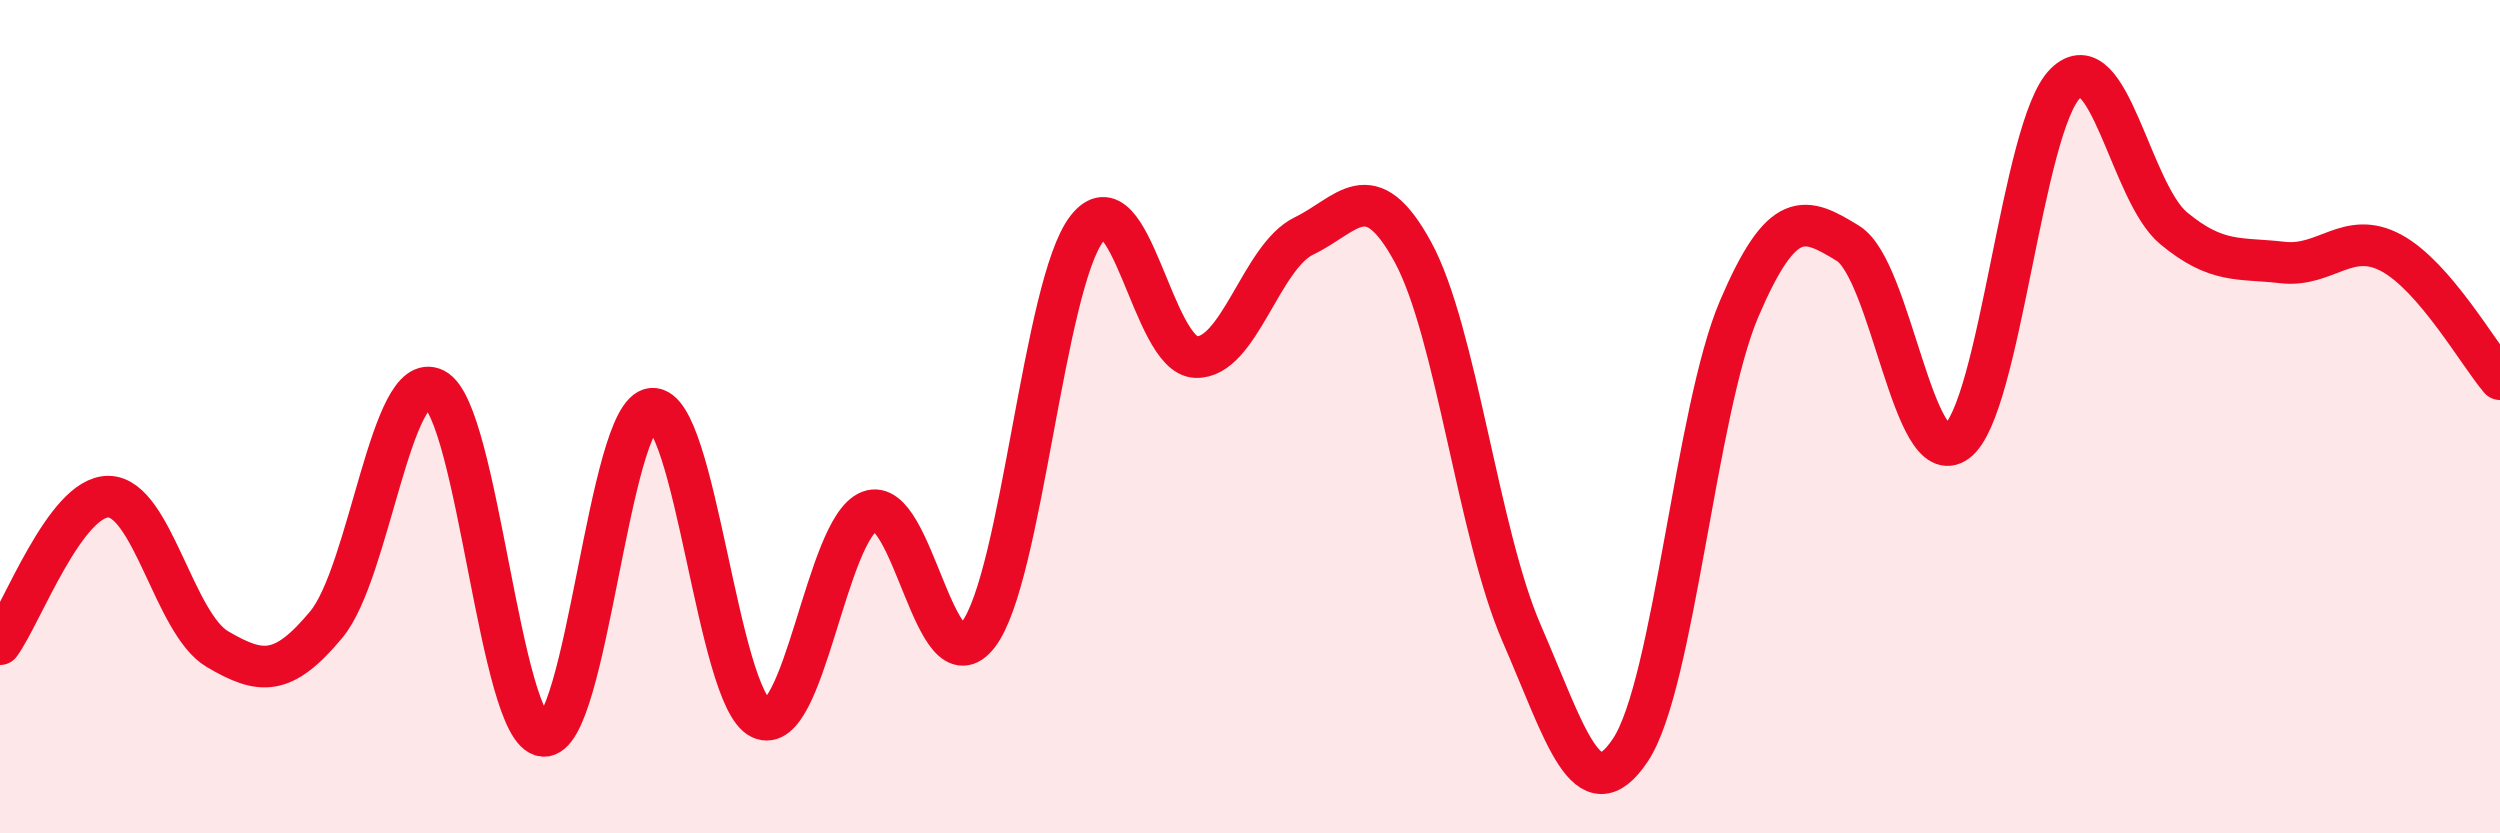 
    <svg width="60" height="20" viewBox="0 0 60 20" xmlns="http://www.w3.org/2000/svg">
      <path
        d="M 0,15.46 C 0.52,14.75 1.57,11.9 2.61,11.92 C 3.65,11.94 4.18,14.97 5.22,15.58 C 6.26,16.19 6.79,16.24 7.83,14.99 C 8.87,13.74 9.39,8.81 10.43,9.34 C 11.47,9.87 12,17.57 13.04,17.66 C 14.08,17.75 14.61,9.89 15.65,9.81 C 16.69,9.73 17.22,16.75 18.26,17.24 C 19.3,17.73 19.83,12.67 20.87,12.27 C 21.91,11.87 22.44,16.59 23.48,15.23 C 24.52,13.87 25.05,6.81 26.09,5.48 C 27.13,4.15 27.66,8.53 28.7,8.57 C 29.74,8.61 30.26,6.16 31.3,5.66 C 32.34,5.16 32.87,4.14 33.91,6.05 C 34.95,7.96 35.48,12.81 36.52,15.2 C 37.56,17.59 38.09,19.56 39.13,18 C 40.17,16.44 40.7,9.84 41.74,7.41 C 42.78,4.98 43.31,5.2 44.35,5.84 C 45.39,6.48 45.92,11.37 46.96,10.6 C 48,9.83 48.53,3.02 49.57,2 C 50.61,0.98 51.13,4.62 52.17,5.48 C 53.21,6.34 53.74,6.18 54.78,6.3 C 55.82,6.42 56.35,5.51 57.39,6.07 C 58.43,6.63 59.48,8.49 60,9.1L60 20L0 20Z"
        fill="#EB0A25"
        opacity="0.1"
        stroke-linecap="round"
        stroke-linejoin="round"
      />
      <path
        d="M 0,15.46 C 0.52,14.75 1.57,11.9 2.61,11.92 C 3.65,11.94 4.18,14.97 5.22,15.58 C 6.26,16.19 6.79,16.24 7.83,14.99 C 8.87,13.74 9.39,8.81 10.43,9.34 C 11.47,9.87 12,17.57 13.04,17.66 C 14.08,17.75 14.61,9.89 15.65,9.81 C 16.69,9.73 17.22,16.75 18.26,17.24 C 19.3,17.73 19.83,12.67 20.87,12.27 C 21.91,11.87 22.44,16.59 23.48,15.23 C 24.52,13.87 25.05,6.81 26.09,5.48 C 27.13,4.15 27.66,8.53 28.7,8.57 C 29.74,8.61 30.26,6.16 31.3,5.66 C 32.34,5.16 32.87,4.14 33.91,6.05 C 34.95,7.96 35.48,12.81 36.52,15.2 C 37.56,17.59 38.09,19.56 39.13,18 C 40.17,16.44 40.7,9.84 41.74,7.41 C 42.78,4.98 43.31,5.2 44.35,5.84 C 45.39,6.48 45.92,11.37 46.96,10.6 C 48,9.83 48.53,3.02 49.57,2 C 50.61,0.98 51.13,4.62 52.17,5.48 C 53.21,6.34 53.74,6.18 54.78,6.3 C 55.82,6.42 56.35,5.51 57.39,6.07 C 58.43,6.63 59.48,8.49 60,9.1"
        stroke="#EB0A25"
        stroke-width="1"
        fill="none"
        stroke-linecap="round"
        stroke-linejoin="round"
      />
    </svg>
  